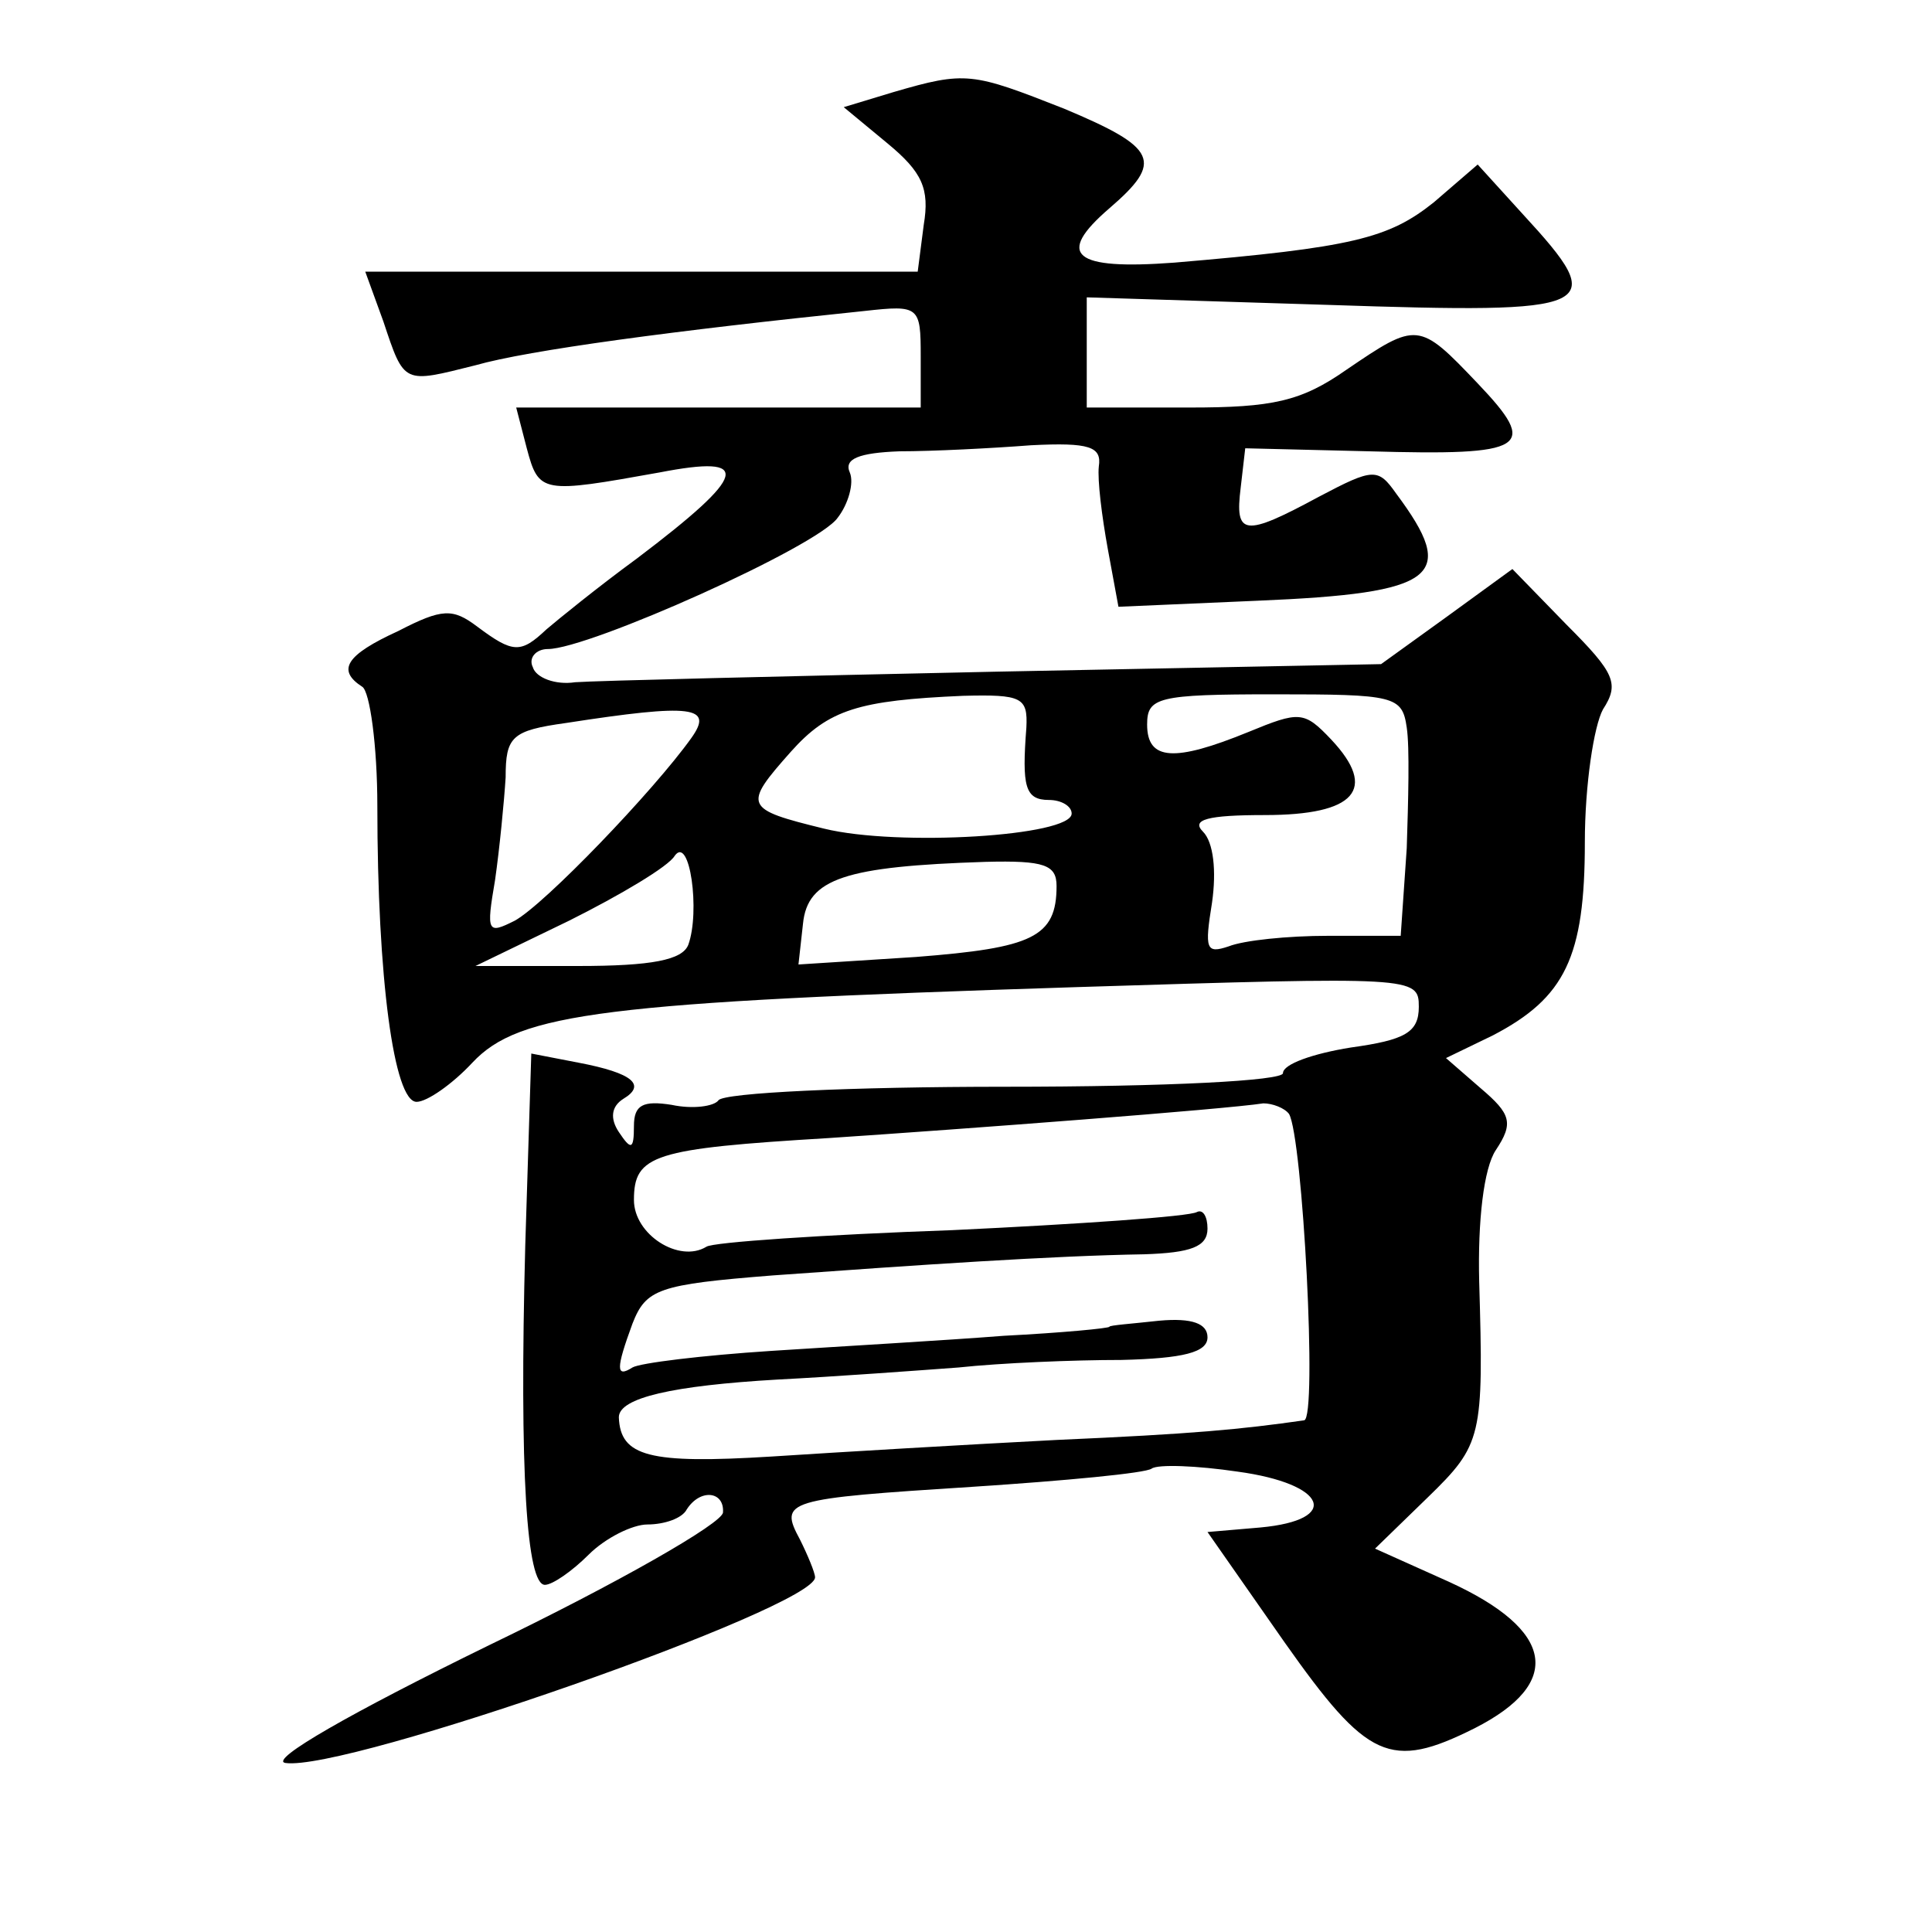 <?xml version="1.0" standalone="no"?>
<!DOCTYPE svg PUBLIC "-//W3C//DTD SVG 20010904//EN"
 "http://www.w3.org/TR/2001/REC-SVG-20010904/DTD/svg10.dtd">
<svg version="1.0" xmlns="http://www.w3.org/2000/svg"
 width="128pt" height="128pt" viewBox="0 0 128 128"
 preserveAspectRatio="xMidYMid meet">
<g transform="translate(0,128) scale(0.1,-0.1)"
fill="#0" stroke="none">
<path d="M592 1219 l-33 -10 29 -24 c23 -19 28 -30 24 -54 l-4 -31 -183 0 -183
0 12 -33 c14 -42 13 -41 61 -29 35 10 132 23 258 36 36 4 37 3 37 -30 l0 -34 -134
0 -134 0 7 -27 c8 -30 10 -30 88 -16 62 12 59 -1 -15 -57 -26 -19 -53 -41 -60 -47
-17 -16 -22 -16 -46 2 -16 12 -23 12 -52 -3 -35 -16 -41 -26 -24 -37 5 -3 10 -39
10 -79 0 -114 11 -196 26 -196 7 0 24 12 37 26 31 33 87 40 400 50 224 7 227 7
227 -13 0 -17 -9 -22 -45 -27 -25 -4 -45 -11 -45 -17 0 -5 -76 -9 -184 -9 -102
0 -187 -4 -190 -9 -3 -4 -17 -6 -31 -3 -19 3 -25 0 -25 -14 0 -16 -2 -16 -10 -4
-6 9 -5 17 3 22 15 9 7 17 -30 24 l-31 6 -4 -127 c-4 -151 1 -225 13 -225 5 0 18
9 29 20 11 11 29 20 39 20 11 0 23 4 26 10 9 14 25 12 24 -2 0 -7 -70 -47 -155
-88 -92 -45 -146 -76 -135 -78 40 -6 351 103 351 123 0 3 -5 15 -10 25 -14 26 -10
27 115 35 61 4 114 9 118 12 4 3 30 2 57 -2 59 -8 69 -32 15 -37 l-35 -3 51 -73
c55 -78 70 -85 126 -57 59 30 53 65 -17 97 l-49 22 35 34 c36 35 37 40 34 143 -1
40 3 75 11 87 12 18 10 24 -10 41 l-23 20 31 15 c48 25 61 52 61 128 0 38 6 77
12 88 11 17 8 24 -24 56 l-36 37 -44 -32 -43 -31 -255 -5 c-140 -3 -266 -6 -279
-7 -13 -2 -26 3 -28 10 -3 6 2 12 10 12 27 0 179 68 192 87 7 9 11 23 8 30 -4 9
6 13 33 14 22 0 61 2 87 4 39 2 47 -1 45 -14 -1 -9 2 -33 6 -55 l7 -38 92 4 c120
5 133 16 92 71 -12 17 -15 17 -51 -2 -50 -27 -56 -26 -52 6 l3 26 82 -2 c105 -3
113 2 72 45 -39 41 -40 41 -87 9 -30 -21 -49 -25 -104 -25 l-68 0 0 36 0 37 160
-5 c180 -6 187 -3 129 60 l-30 33 -29 -25 c-30 -24 -54 -30 -172 -40 -67 -5 -79
5 -43 36 36 31 32 40 -30 66 -61 24 -65 25 -113 11z m88 -421 c-3 -39 -1 -48 15
-48 8 0 15 -4 15 -9 0 -15 -115 -22 -164 -10 -53 13 -54 15 -22 51 25 28 45 34
114 37 39 1 43 -1 42 -21z m252 0 c2 -13 1 -49 0 -80 l-4 -58 -48 0 c-27 0 -56
-3 -66 -7 -15 -5 -16 -2 -11 29 3 21 1 40 -6 47 -8 8 3 11 41 11 60 0 75 17 44
50 -18 19 -21 19 -55 5 -49 -20 -67 -19 -67 5 0 18 7 20 84 20 80 0 85 -1 88 -22z
m-474 -7 c-25 -35 -97 -110 -117 -121 -18 -9 -19 -8 -13 27 3 21 6 52 7 68 0 27
4 31 40 36 84 13 98 11 83 -10z m-2 -137 c-4 -10 -24 -14 -73 -14 l-68 0 62 30
c34 17 66 36 70 43 10 14 17 -37 9 -59z m244 39 c0 -34 -16 -41 -93 -47 l-78 -5
3 27 c3 30 28 38 121 41 39 1 47 -2 47 -16z m154 -151 c9 -15 19 -202 10 -203 -42
-6 -73 -9 -164 -13 -58 -3 -143 -8 -189 -11 -81 -5 -100 0 -101 26 0 13 36 21 105
25 39 2 93 6 120 8 28 3 76 5 108 5 41 1 57 5 57 15 0 9 -10 13 -32 11 -18 -2 -33
-3 -33 -4 0 -1 -31 -4 -70 -6 -38 -3 -108 -7 -154 -10 -46 -3 -87 -8 -92 -11 -11
-7 -11 -1 0 29 9 23 17 26 93 32 97 7 185 13 246 14 31 1 42 5 42 17 0 8 -3 13
-7 11 -5 -3 -78 -8 -162 -12 -85 -3 -159 -8 -163 -11 -18 -11 -48 8 -48 31 0 30
13 34 129 41 90 6 262 19 288 23 6 0 14 -3 17 -7z"/>
</g>
</svg>
